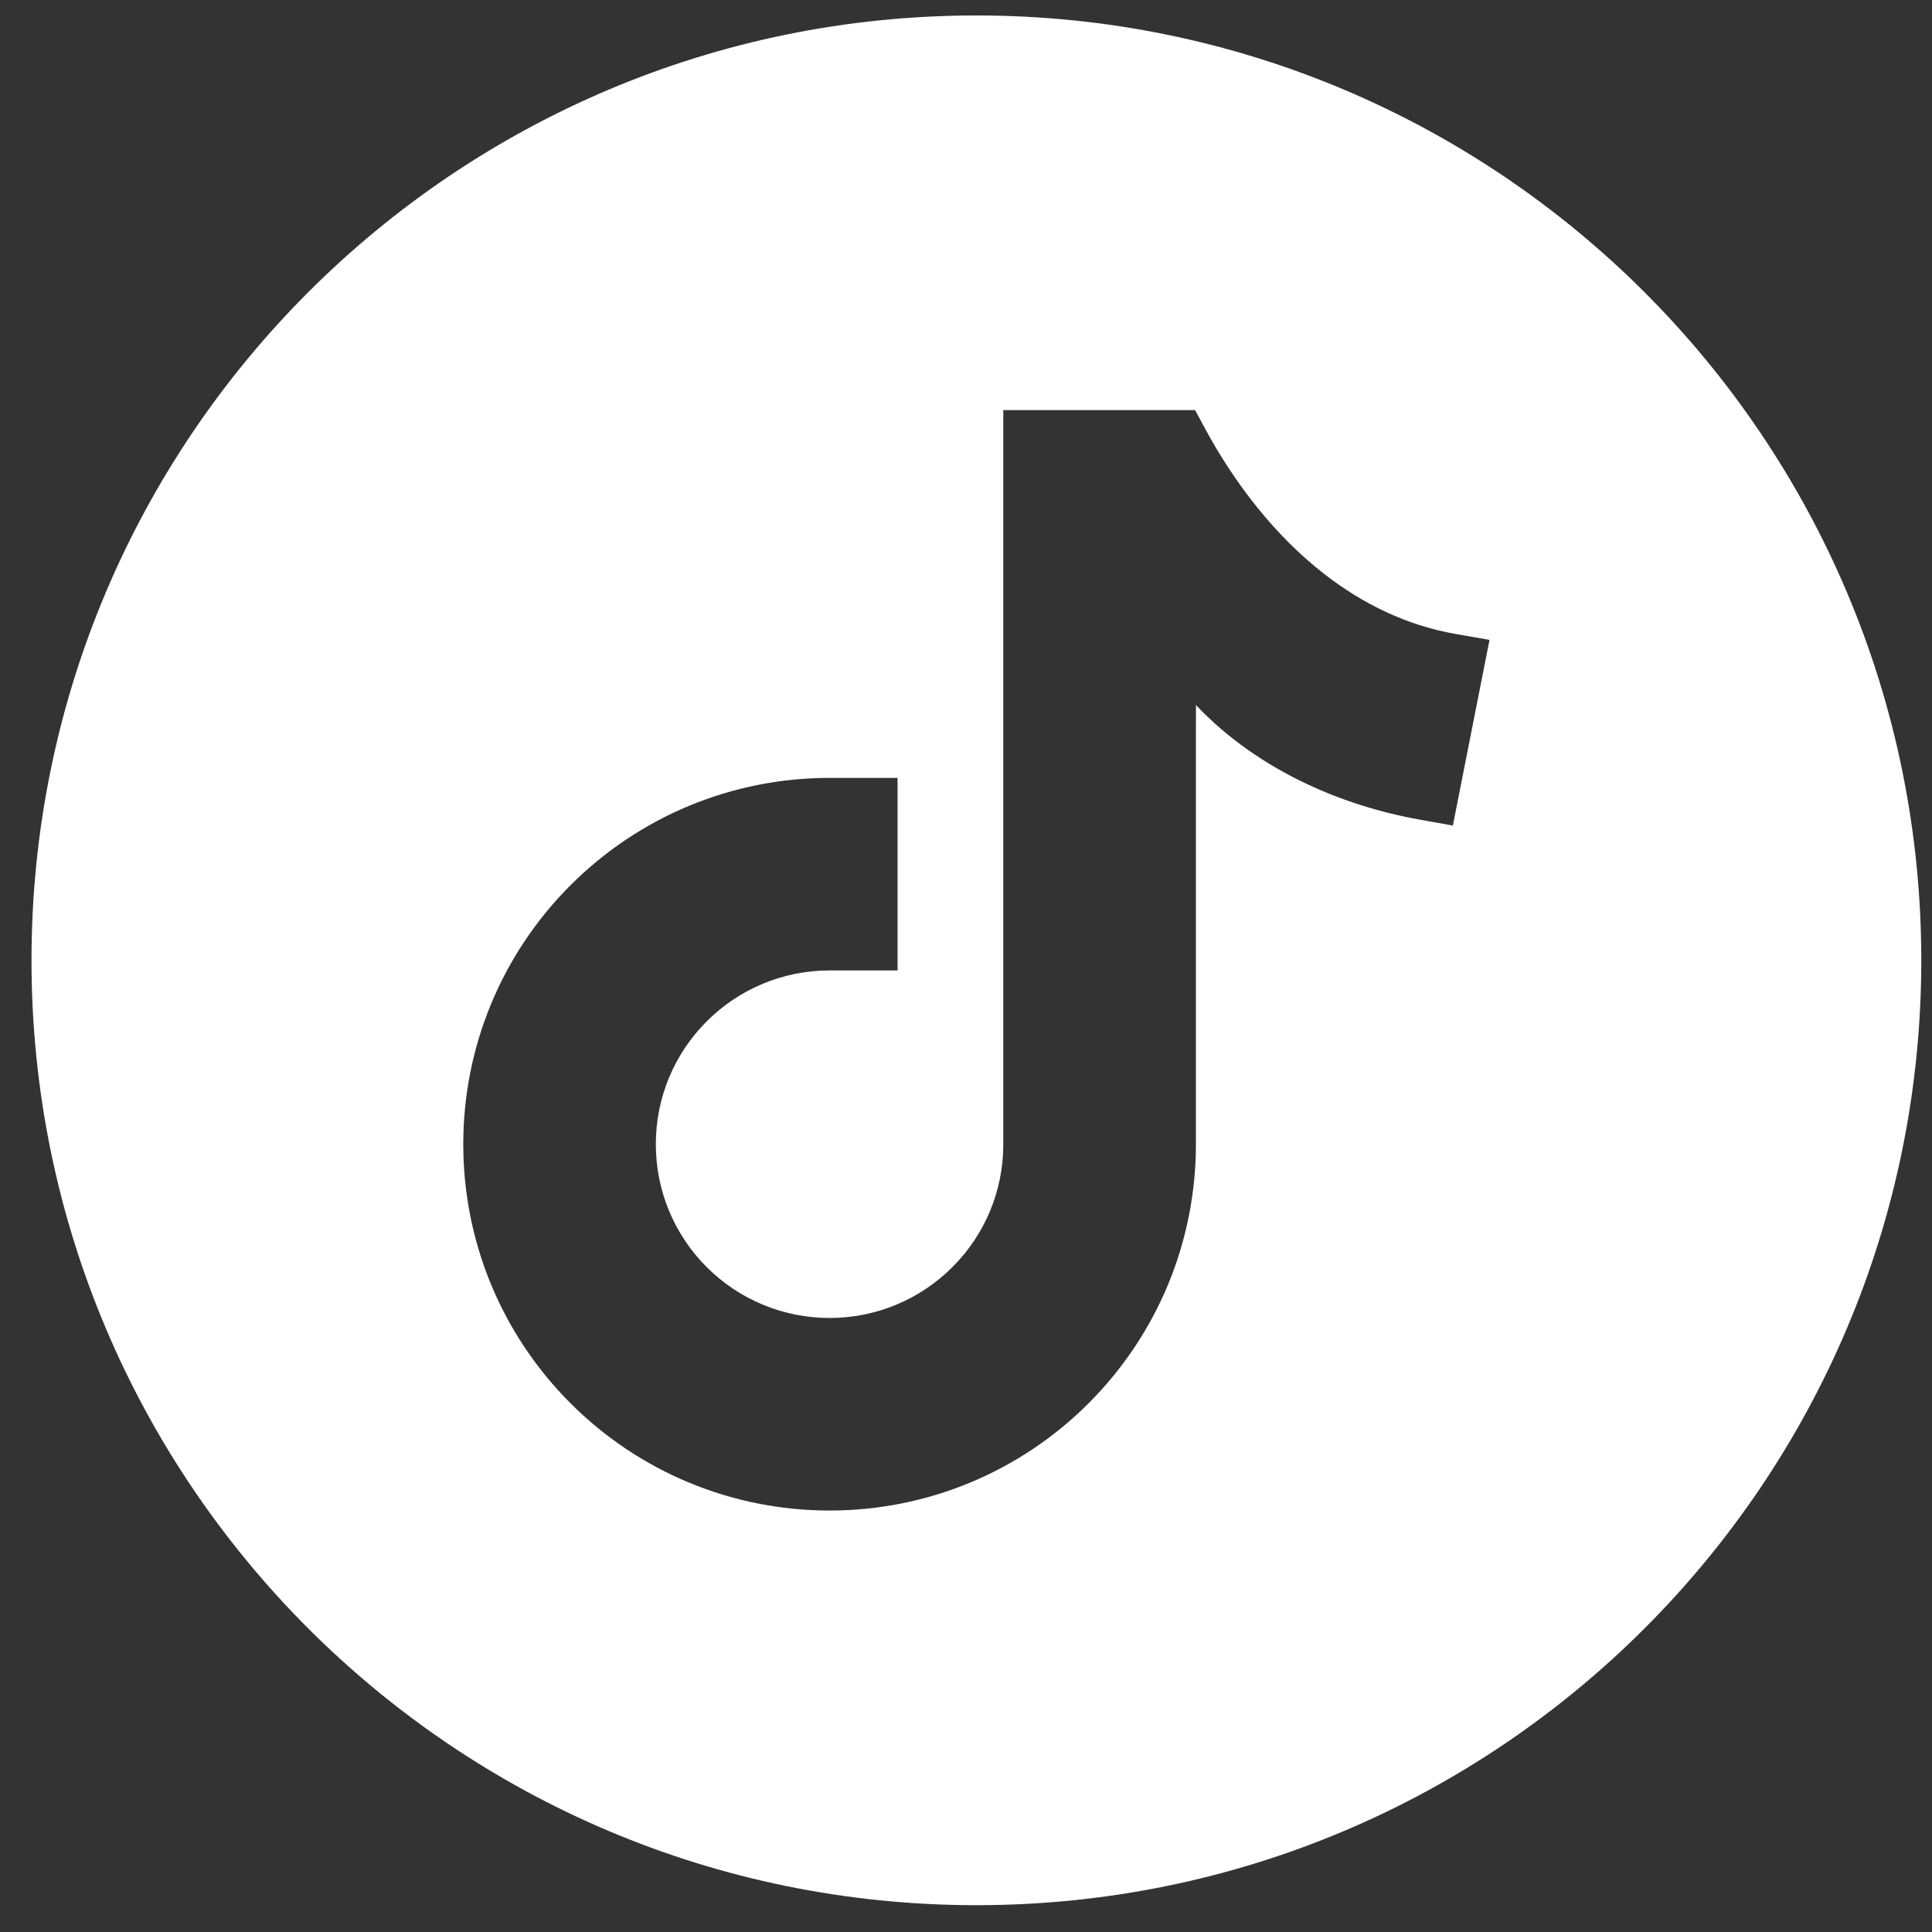 <svg width="33" height="33" viewBox="0 0 33 33" fill="none" xmlns="http://www.w3.org/2000/svg">
<rect x="0" y="0" width="33" height="33" fill="#333333" stroke="none"/>
<path fill-rule="evenodd" clip-rule="evenodd" d="M16.677 0.264C7.764 0.264 0.538 7.489 0.538 16.403C0.538 25.317 7.764 32.542 16.677 32.542C25.591 32.542 32.817 25.316 32.817 16.403C32.817 7.49 25.591 0.264 16.677 0.264ZM20.428 12.043L20.427 12.562L20.427 19.544C20.427 21.209 19.771 22.792 18.594 23.969C17.417 25.146 15.834 25.801 14.17 25.801C12.505 25.801 10.922 25.146 9.745 23.969C8.568 22.792 7.913 21.209 7.913 19.544C7.913 17.88 8.568 16.297 9.745 15.12C10.922 13.943 12.505 13.287 14.17 13.287H15.331V16.576H14.17C13.379 16.576 12.63 16.887 12.071 17.446C11.512 18.005 11.202 18.754 11.202 19.544C11.202 20.334 11.512 21.084 12.071 21.643C12.63 22.201 13.38 22.512 14.17 22.512C14.96 22.512 15.709 22.201 16.268 21.643C16.827 21.084 17.137 20.335 17.137 19.551V7.005H20.413L20.577 7.309C21.087 8.254 21.775 9.15 22.628 9.811C23.288 10.322 24.034 10.683 24.859 10.828L25.442 10.93L24.816 14.101L24.256 14.001C23.589 13.882 22.933 13.679 22.32 13.39C21.616 13.058 20.963 12.61 20.428 12.043Z" fill="white"/>
</svg>
